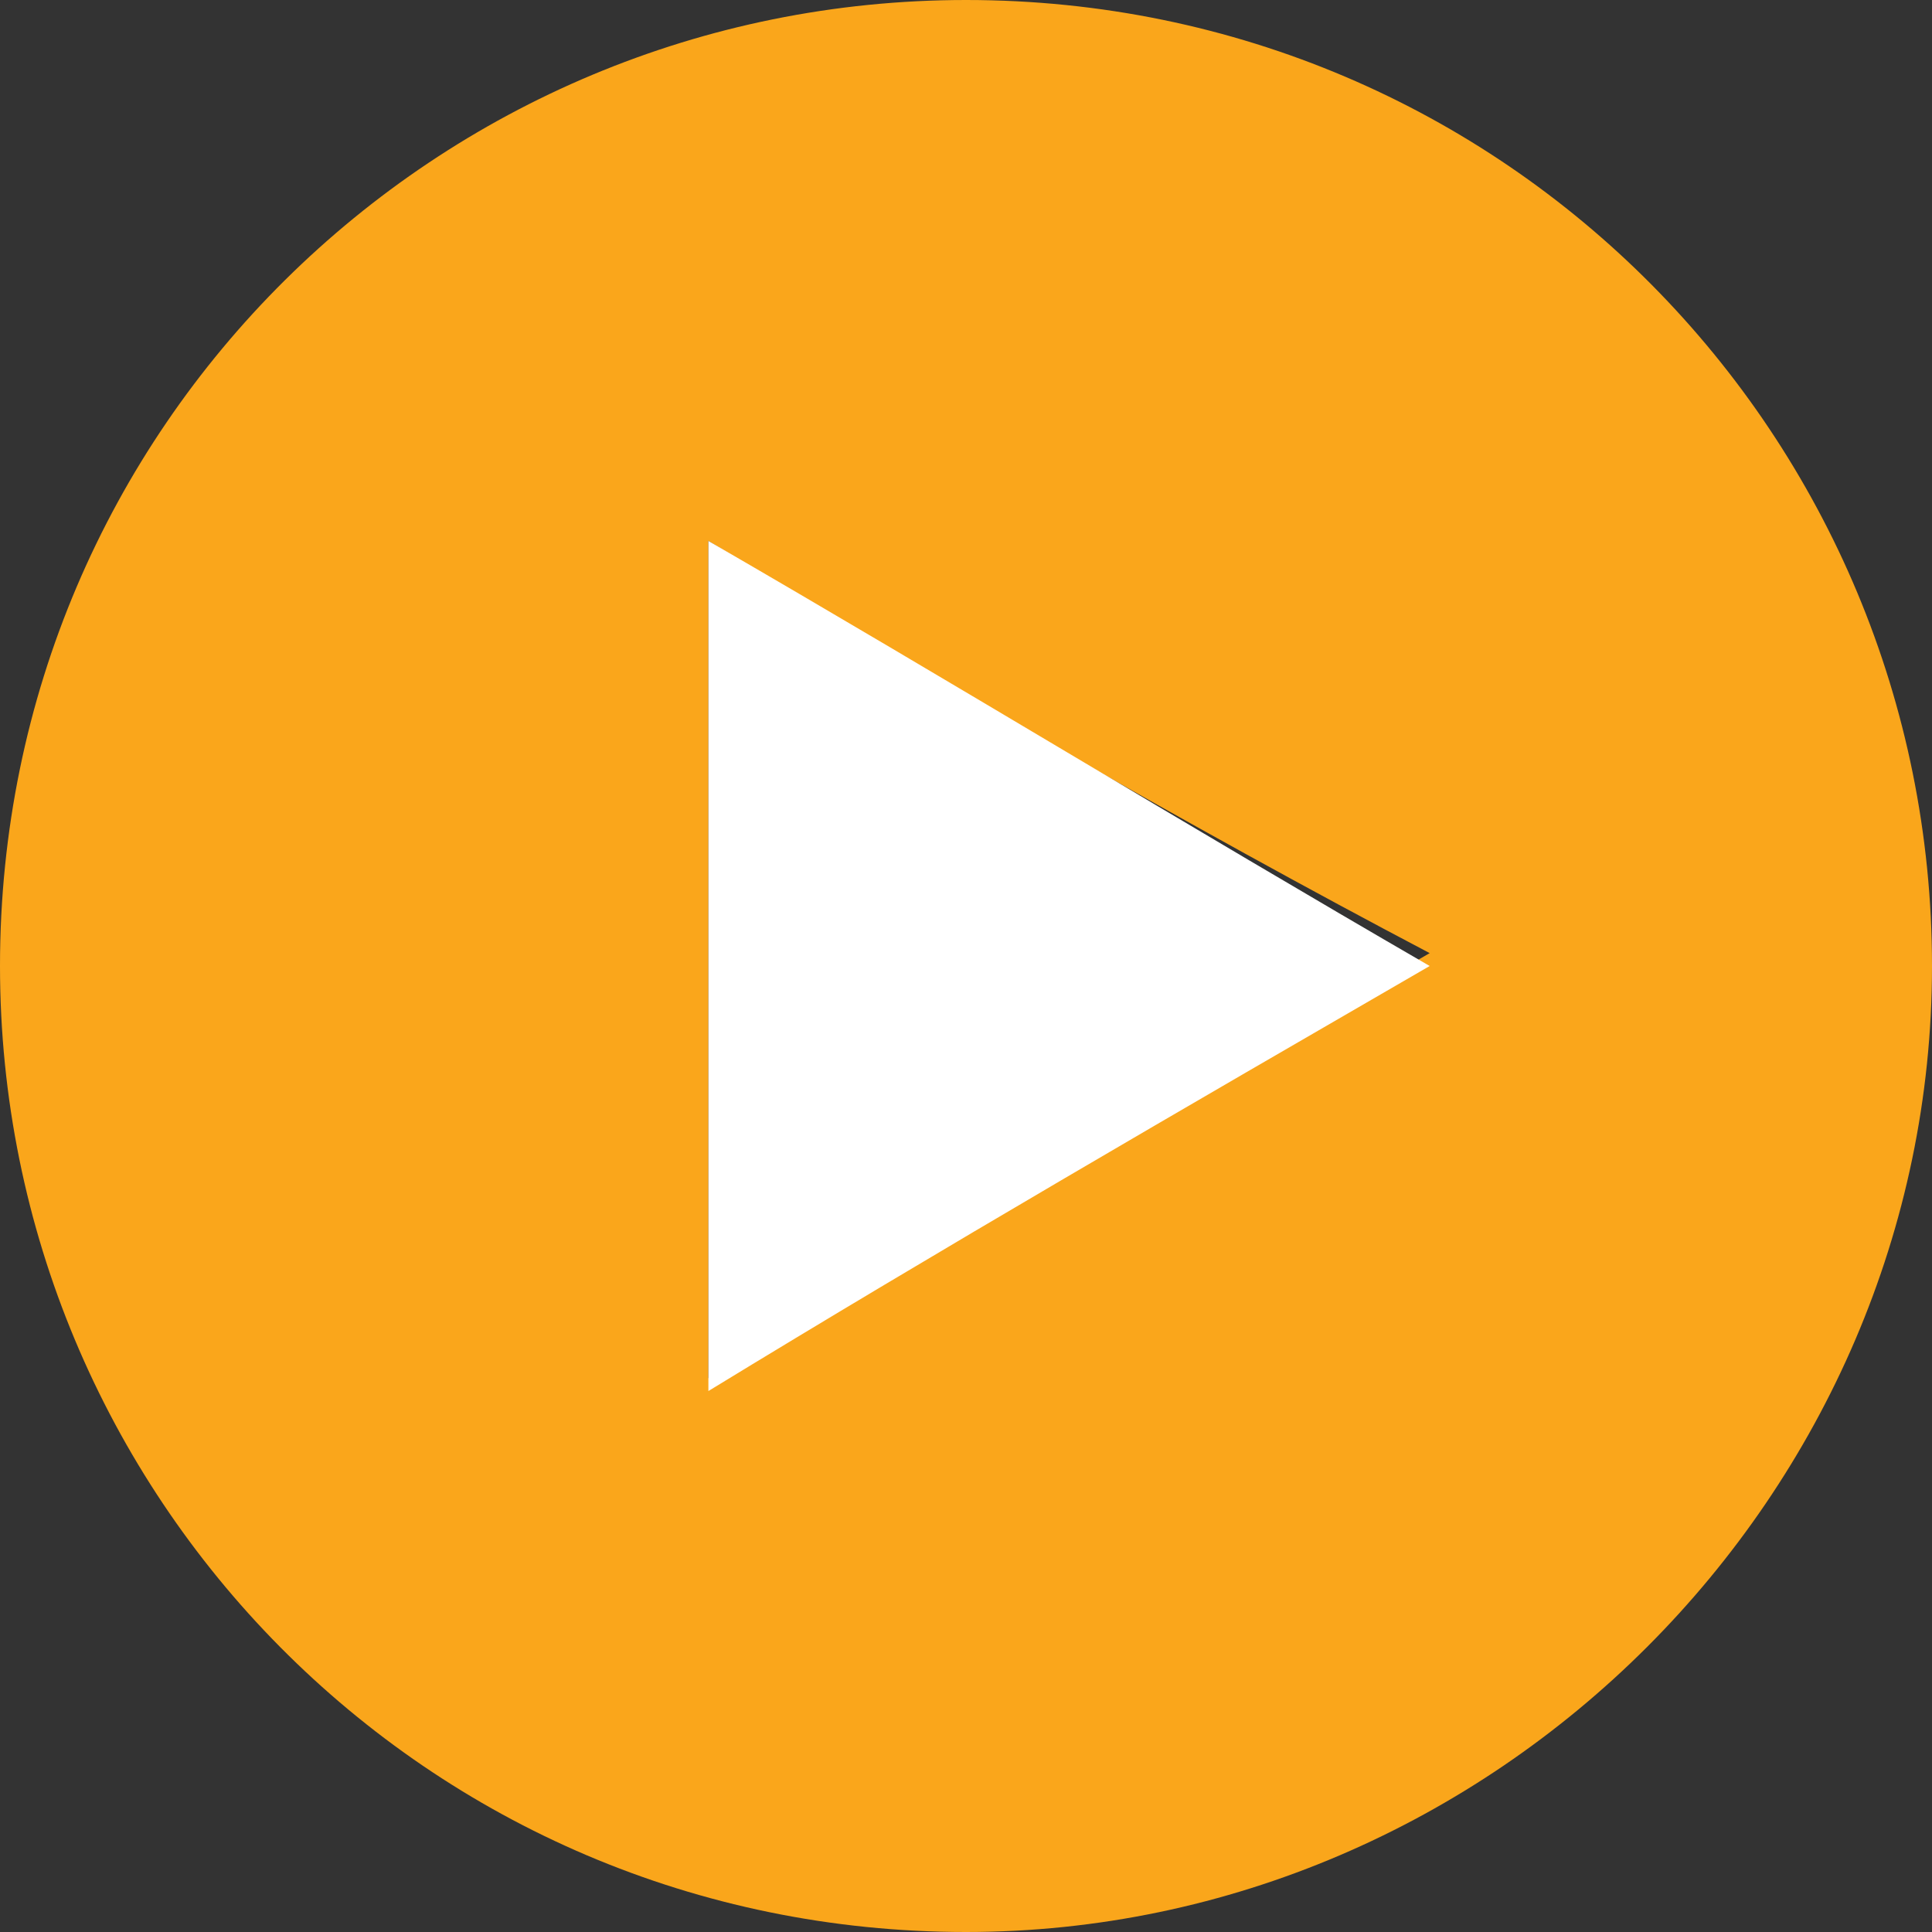 <?xml version="1.0" encoding="utf-8"?>
<!-- Generator: Adobe Illustrator 27.1.0, SVG Export Plug-In . SVG Version: 6.00 Build 0)  -->
<svg version="1.1" id="Layer_1" xmlns="http://www.w3.org/2000/svg" xmlns:xlink="http://www.w3.org/1999/xlink" x="0px" y="0px"
	 viewBox="0 0 15 15" style="enable-background:new 0 0 15 15;" xml:space="preserve">
<rect x="0" y="0" width="15" height="15" fill="#333333" stroke="none"/>
<style type="text/css">
	.st0{fill:#FAA61B;}
	.st1{fill:#FFFFFF;}
</style>
<g>
	<path class="st0" d="M7.5,0C11.7,0,15,3.4,15,7.5c0,4.1-3.4,7.5-7.5,7.5C3.3,15,0,11.6,0,7.5C0,3.3,3.4,0,7.5,0z M5.5,4.2
		c0,2.2,0,4.3,0,6.5c1.9-1.1,3.7-2.2,5.6-3.3C9.2,6.4,7.3,5.3,5.5,4.2z"/>
	<path class="st1" d="M5.5,4.2c1.9,1.1,3.7,2.2,5.6,3.3c-1.9,1.1-3.8,2.2-5.6,3.3C5.5,8.6,5.5,6.4,5.5,4.2z"/>
</g>
</svg>
